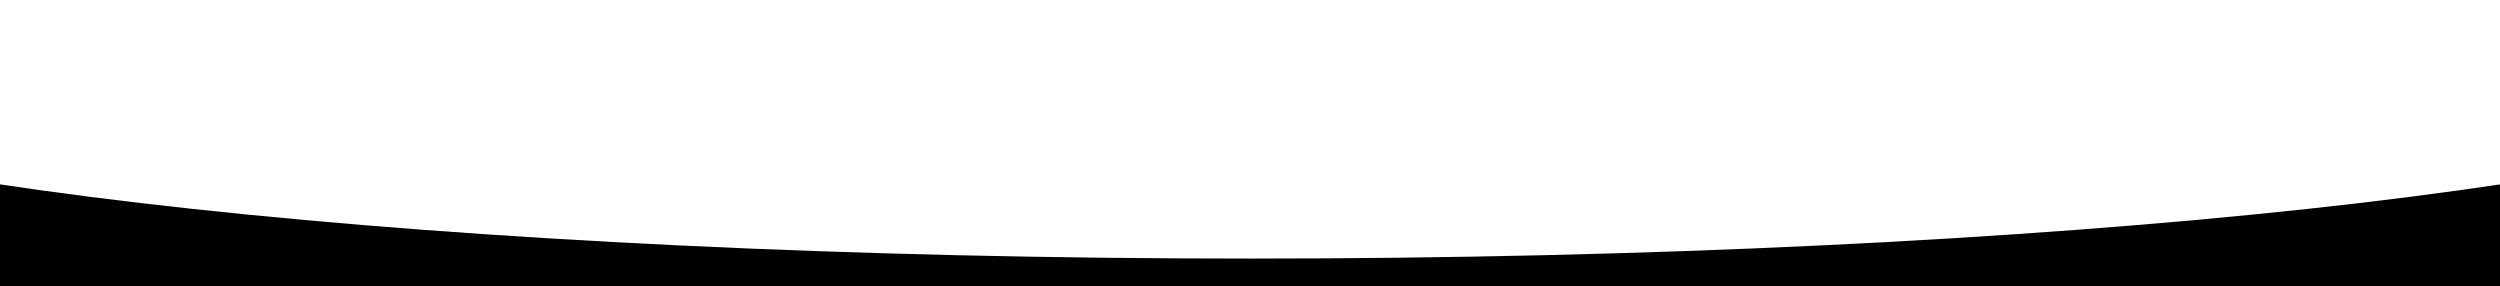 <?xml version="1.0" encoding="UTF-8"?> <svg xmlns="http://www.w3.org/2000/svg" width="1920" height="220" viewBox="0 0 1920 220" fill="none"><path fill-rule="evenodd" clip-rule="evenodd" d="M2208 65.446C2091.54 141.374 1577.05 198.584 960 198.584C342.948 198.584 -171.539 141.373 -288 65.445L-288 439L2208 439.001L2208 65.446ZM2208 0.104L2208 0L2207.84 0C2207.89 0.035 2207.95 0.069 2208 0.104ZM-287.841 2.77242e-08L-288 0L-288 0.103C-287.947 0.069 -287.894 0.034 -287.841 2.77242e-08Z" fill="black"></path></svg> 
